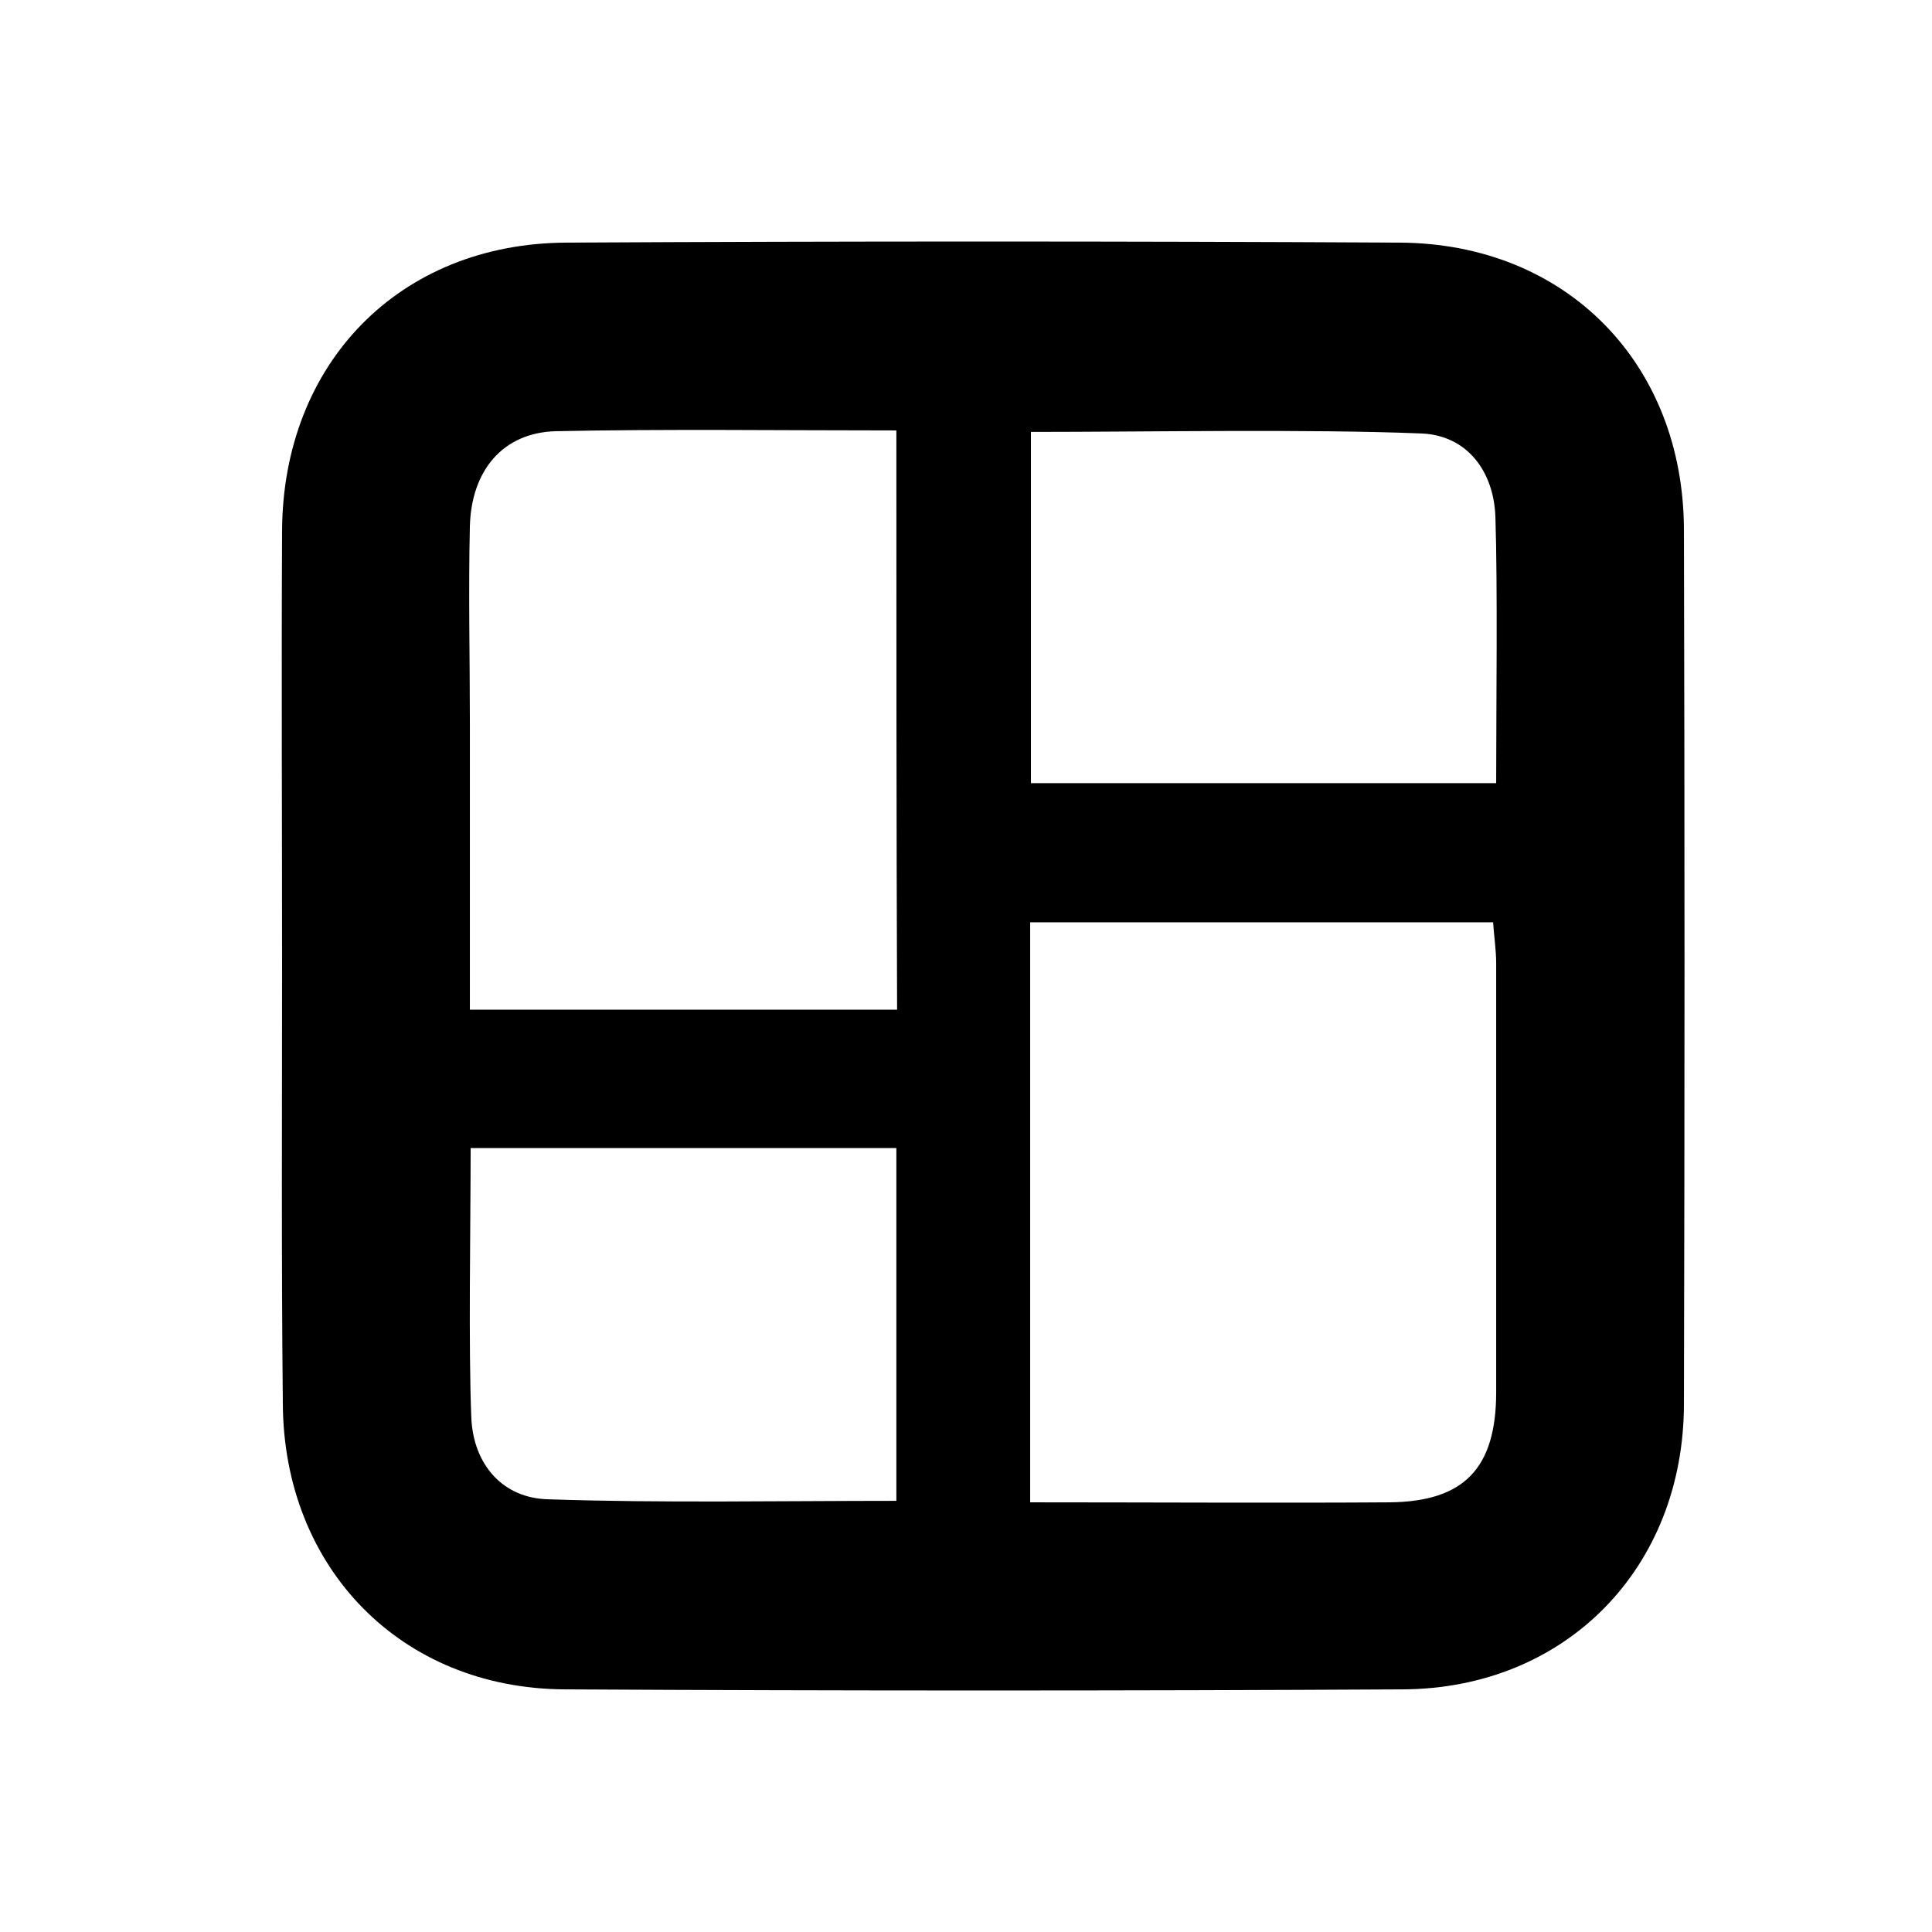 <svg width="48" height="48" viewBox="0 0 48 48" fill="none" xmlns="http://www.w3.org/2000/svg">
<g id="Frame 174298">
<rect width="48" height="48" fill="white"/>
<g id="Group">
<path id="Vector" d="M7.008 23.972C7.008 20.383 6.99 16.794 7.008 13.187C7.027 9.031 9.917 6.047 14.072 6.028C20.966 5.991 27.879 5.991 34.773 6.028C38.91 6.047 41.837 9.031 41.837 13.187C41.856 20.421 41.856 27.636 41.837 34.87C41.837 38.95 38.91 41.953 34.849 41.972C27.917 42.009 20.966 42.009 14.035 41.972C9.955 41.953 7.046 38.95 7.027 34.87C6.989 31.243 7.008 27.598 7.008 23.972ZM22.27 10.694C19.418 10.694 16.49 10.656 13.808 10.713C12.486 10.75 11.711 11.695 11.674 13.073C11.636 14.698 11.674 16.341 11.674 17.965C11.674 20.326 11.674 22.668 11.674 25.086C15.187 25.086 18.832 25.086 22.288 25.086C22.27 20.27 22.27 15.548 22.27 10.694ZM25.594 37.325C28.257 37.325 32.016 37.344 34.528 37.325C36.379 37.306 37.172 36.475 37.172 34.587C37.172 31.036 37.172 27.485 37.172 23.934C37.172 23.594 37.115 23.235 37.096 22.914C33.621 22.914 29.032 22.914 25.594 22.914C25.594 27.711 25.594 32.433 25.594 37.325ZM37.172 19.457C37.172 17.607 37.21 14.547 37.153 12.847C37.115 11.695 36.435 10.807 35.302 10.769C32.507 10.656 28.484 10.731 25.613 10.731C25.613 13.243 25.613 17.002 25.613 19.457C29.069 19.457 33.659 19.457 37.172 19.457ZM22.27 37.288C22.27 34.719 22.27 30.922 22.27 28.524C18.794 28.524 15.149 28.524 11.693 28.524C11.693 30.356 11.636 33.51 11.711 35.248C11.768 36.381 12.486 37.231 13.638 37.25C16.396 37.344 19.418 37.288 22.27 37.288Z" fill="black"/>
</g>
</g>
</svg>

